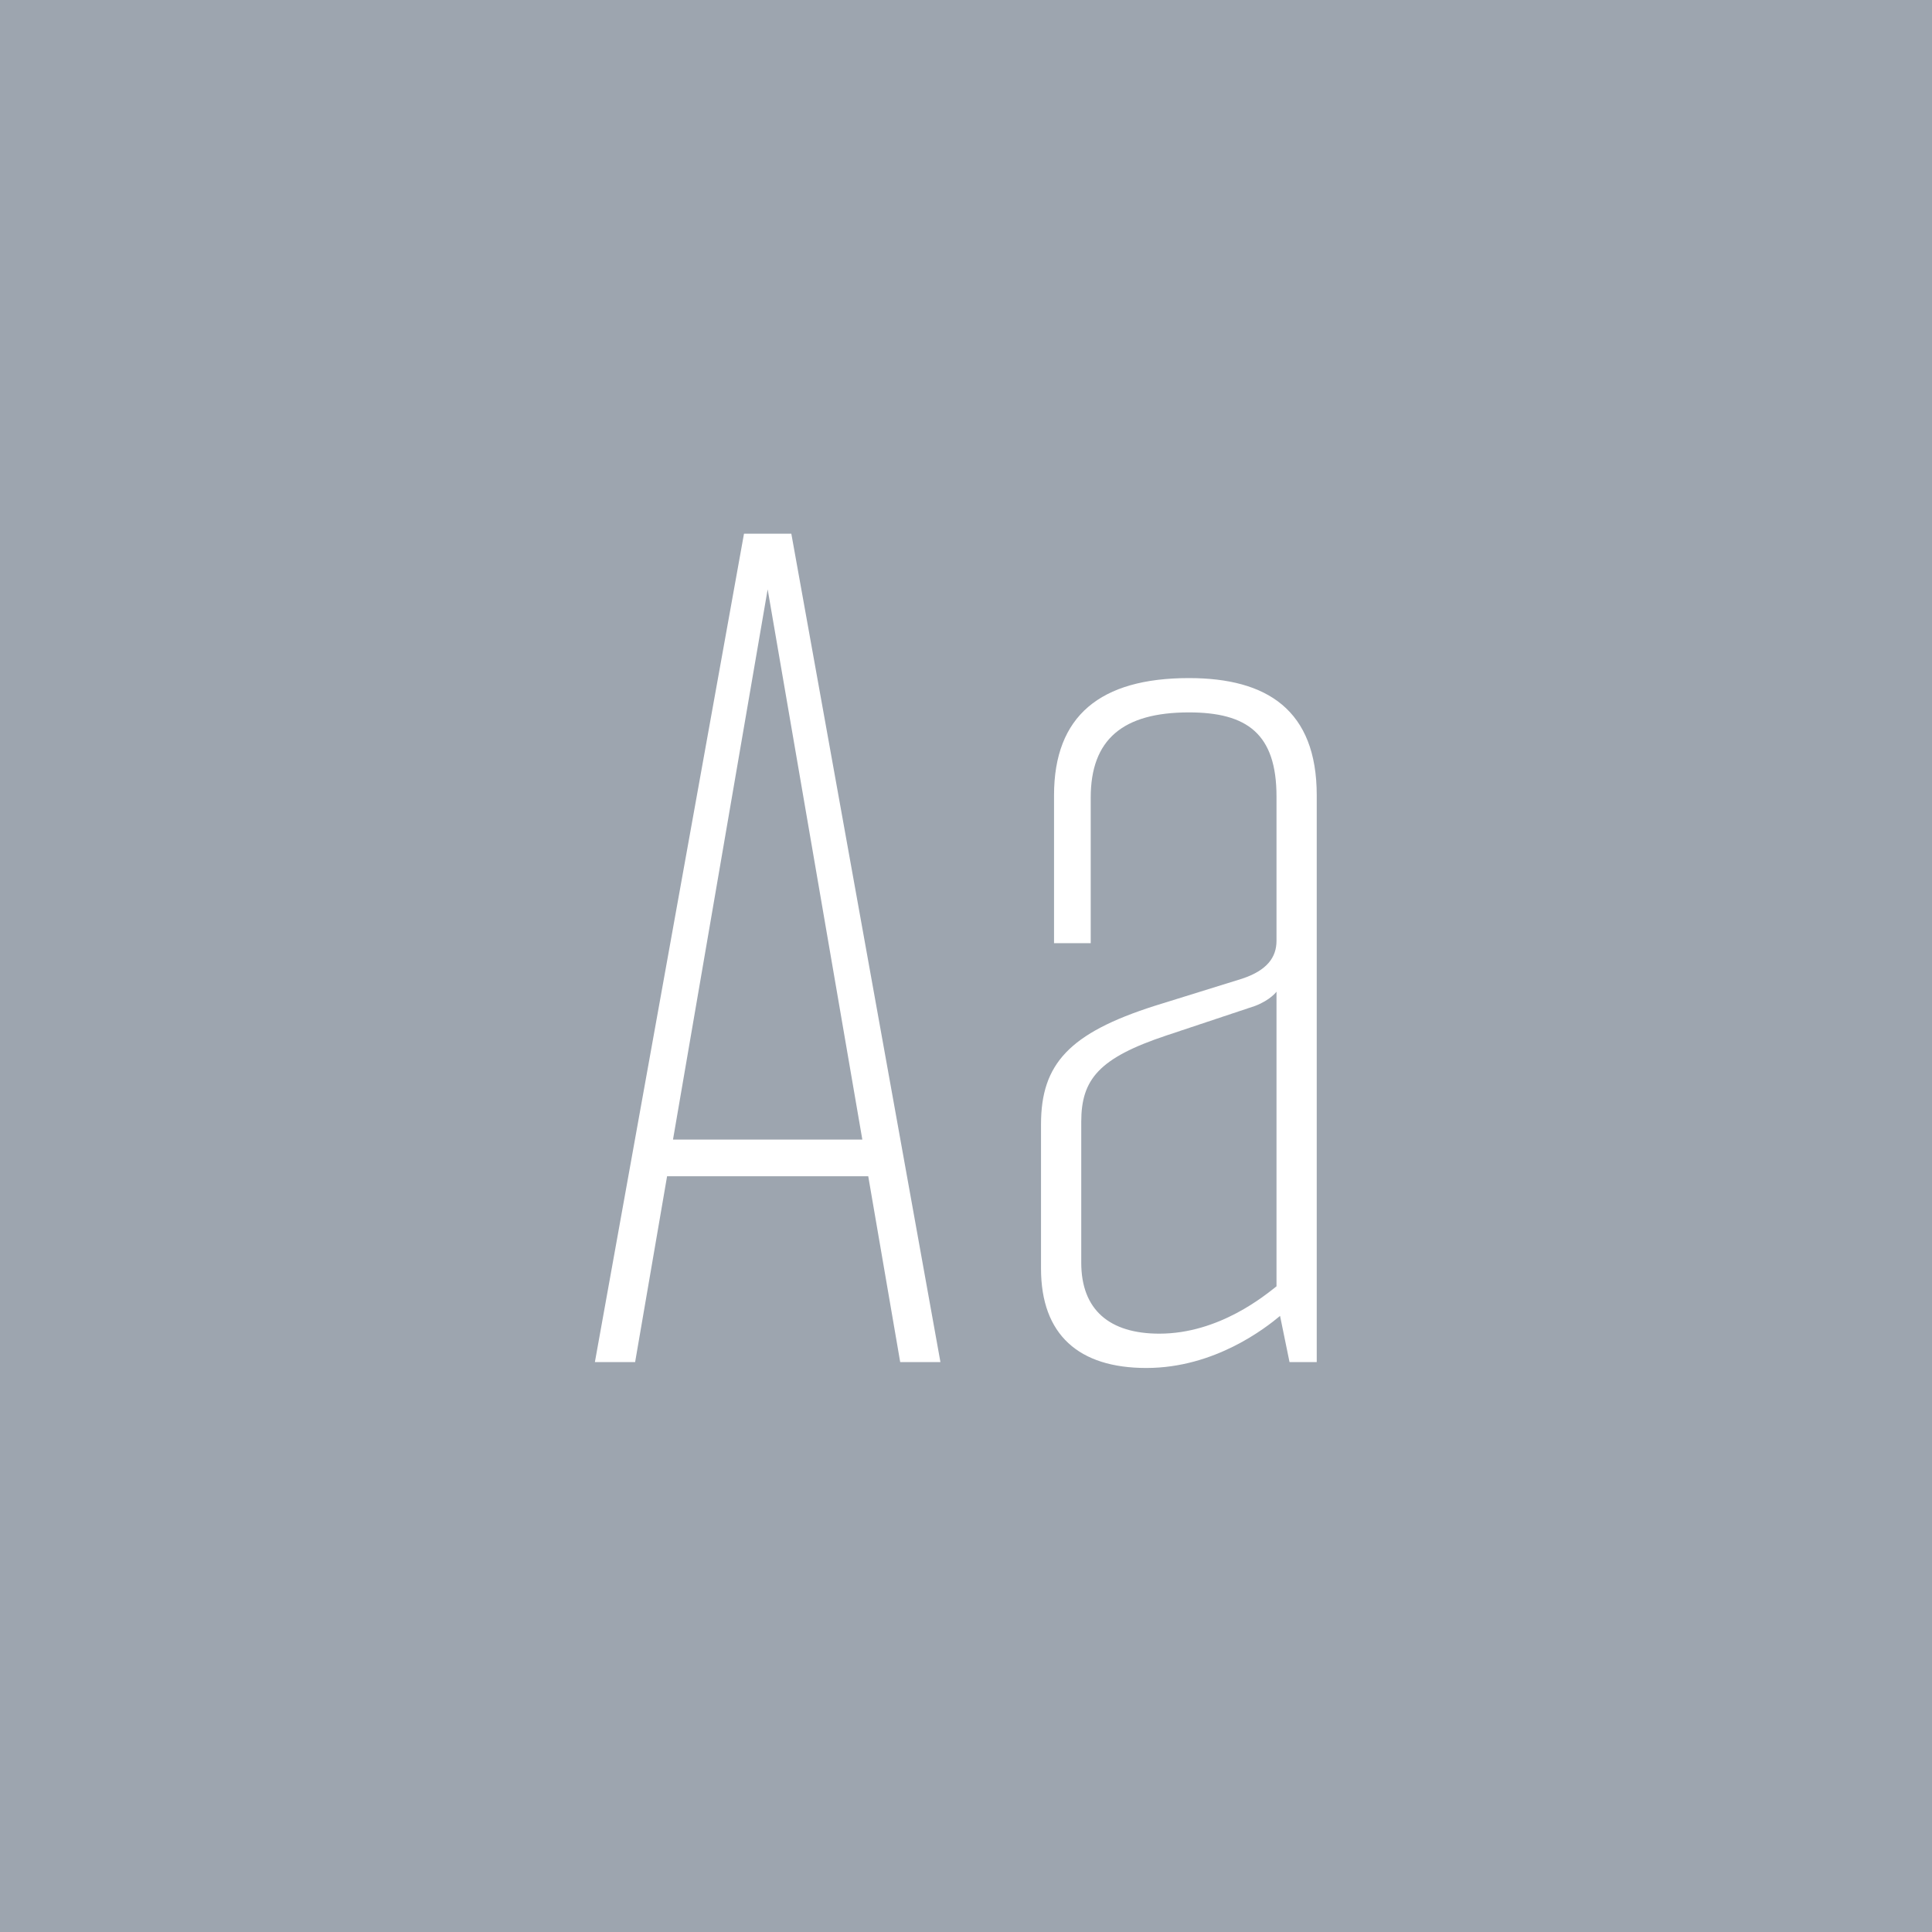 <svg viewBox="0 0 400 400" xmlns="http://www.w3.org/2000/svg" fill-rule="evenodd" clip-rule="evenodd" stroke-linejoin="round" stroke-miterlimit="1.414"><path fill="#9da5af" d="M0 0h400v400H0z"/><g fill="#fff" fill-rule="nonzero"><path d="M186.376 282h8.33l-30.87-171.5h-9.8L123.166 282h8.33l6.615-38.465h41.65L186.376 282zm-47.04-46.06l19.6-113.925 19.6 113.925h-39.2zM237.336 283.225c14.21 0 24.745-8.33 27.685-10.78l1.96 9.555h5.635V164.645c0-17.64-10.29-24.255-26.46-24.255-18.375 0-27.93 7.84-27.93 24.255v30.625h7.595v-30.135c0-12.005 6.615-17.64 20.335-17.64 12.005 0 18.13 4.41 18.13 17.395v29.89c0 3.43-1.96 6.125-7.105 7.84l-18.13 5.635c-17.64 5.635-23.52 12.005-23.52 24.5v29.89c0 13.72 7.84 20.58 21.805 20.58zm2.695-7.105c-10.29 0-16.17-4.9-16.17-14.7v-29.155c0-8.82 3.675-13.23 17.64-17.885l18.375-6.125c3.185-1.225 4.41-2.94 4.41-2.94v61.005c-2.205 1.715-11.76 9.8-24.255 9.8z"/></g></svg>